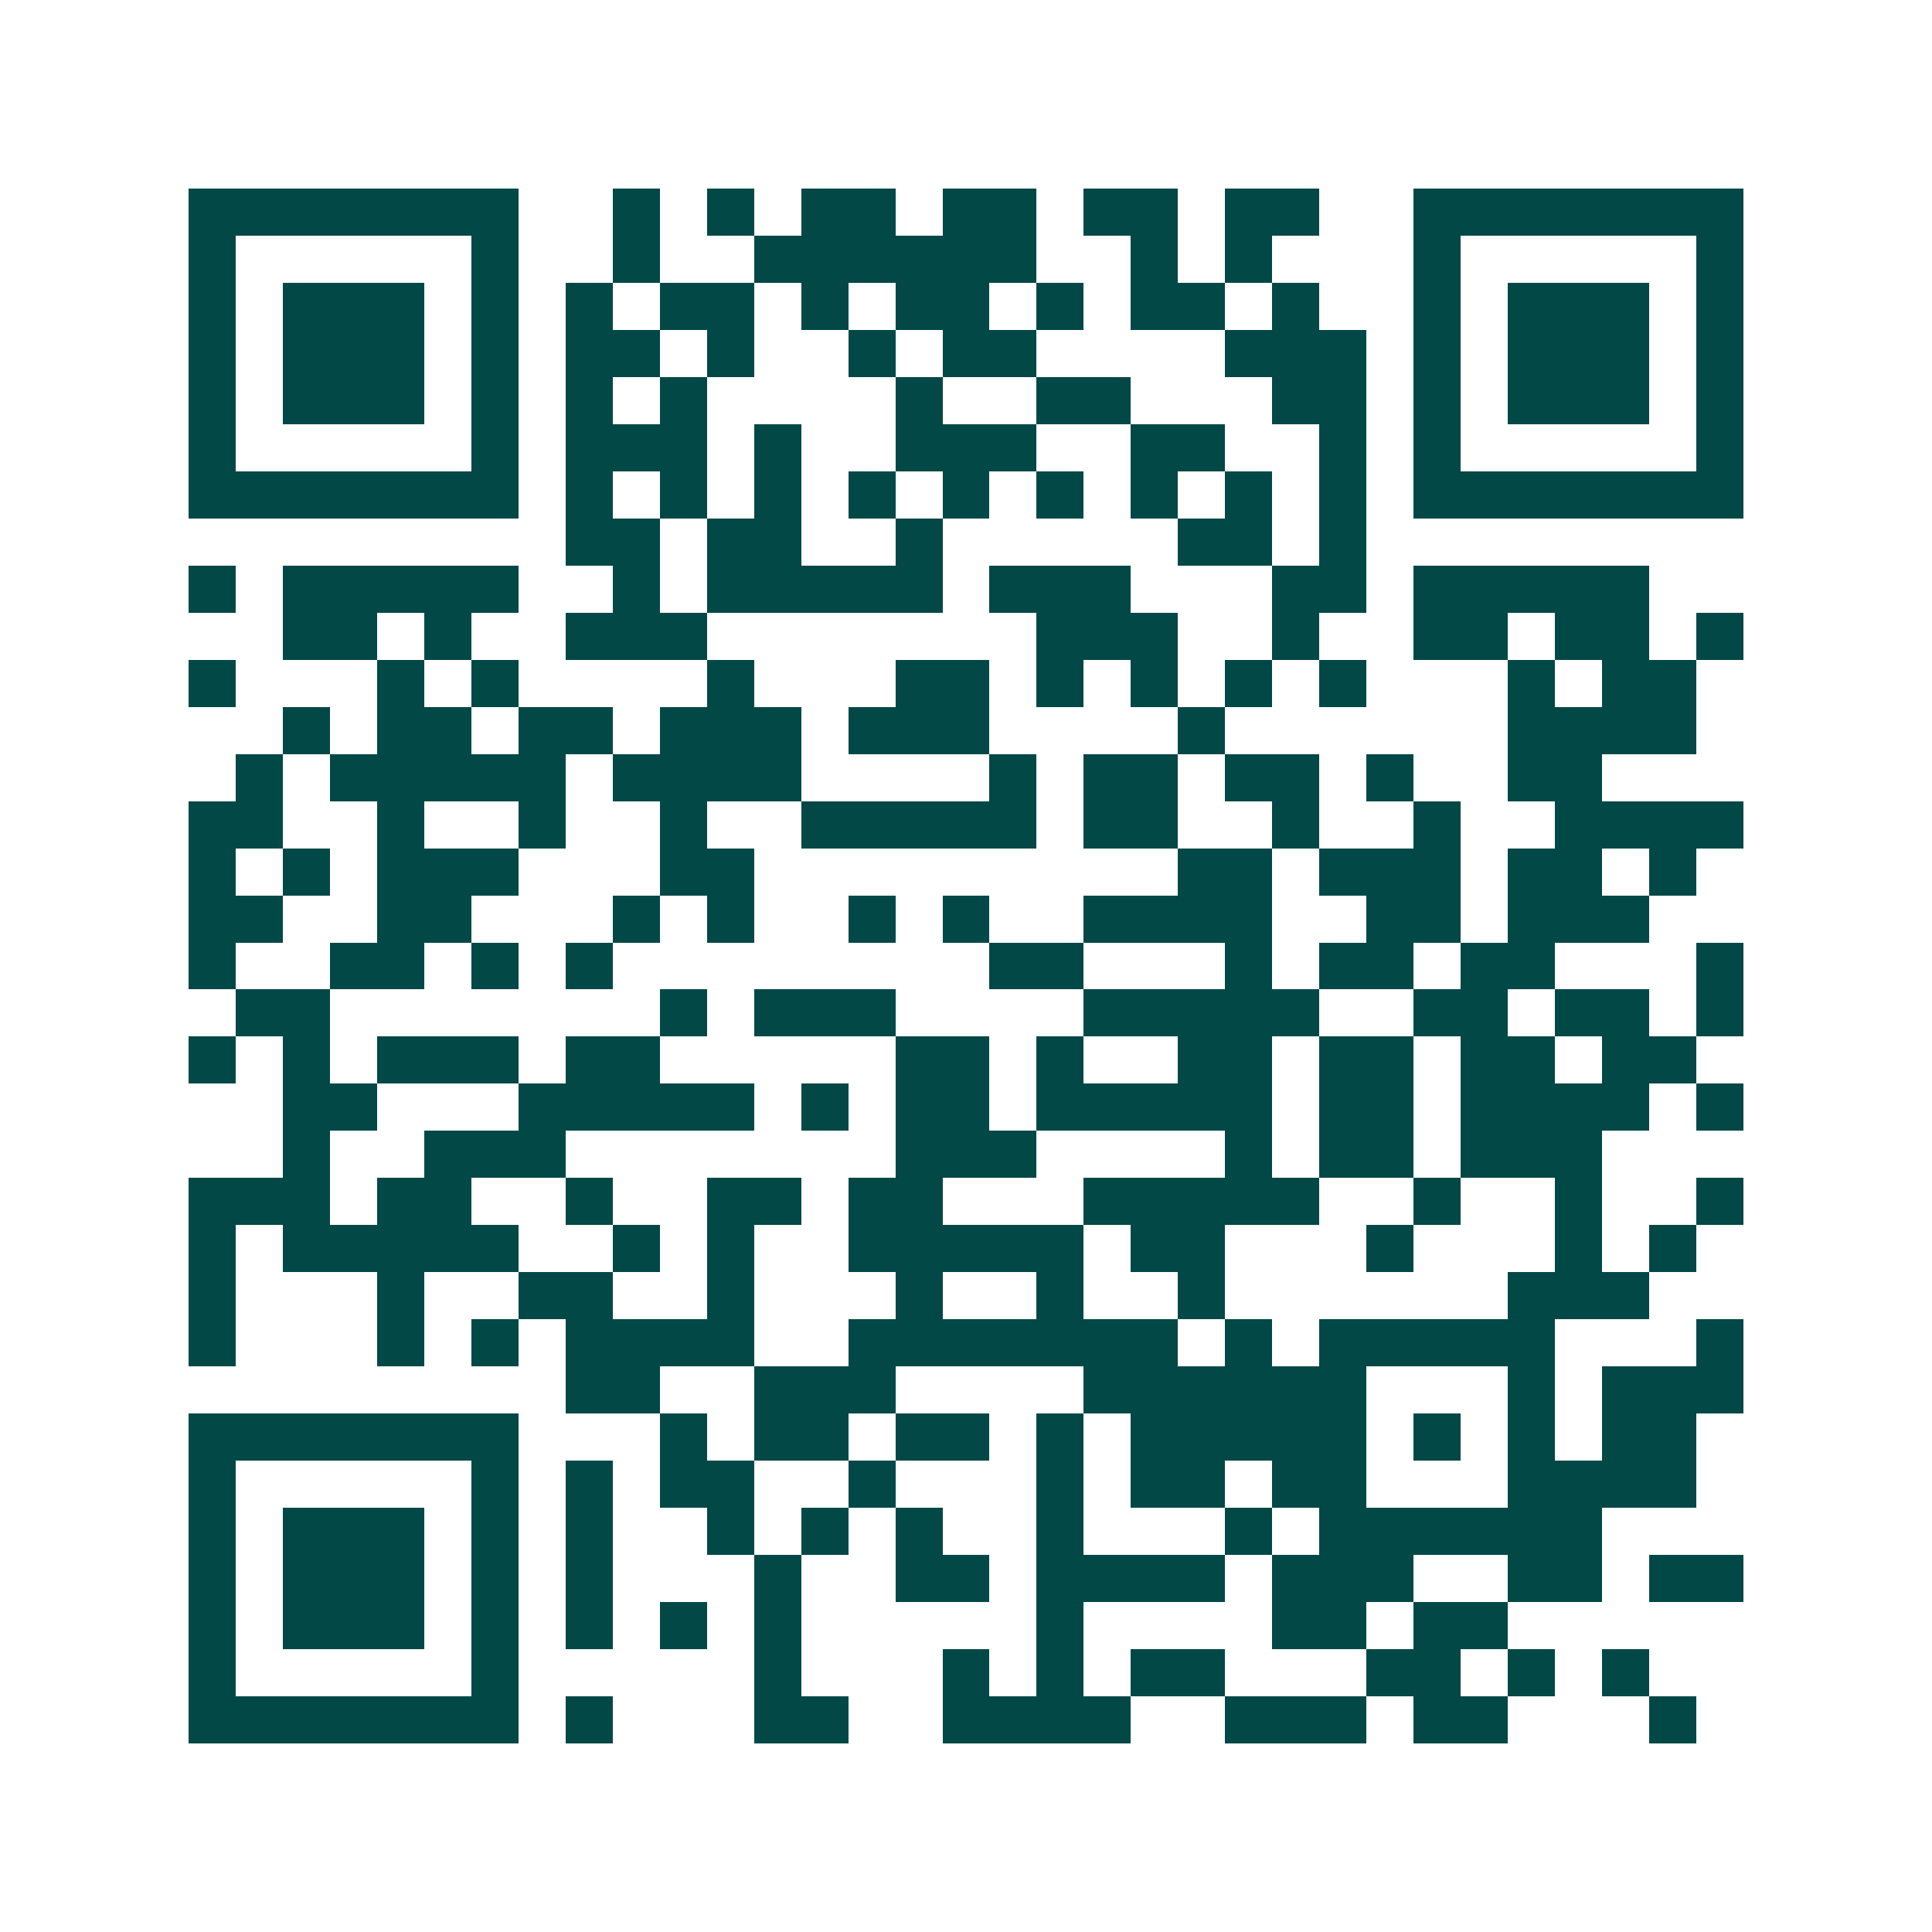<svg xmlns="http://www.w3.org/2000/svg" width="200" height="200" viewBox="0 0 41 41" shape-rendering="crispEdges"><path fill="#ffffff" d="M0 0h41v41H0z"/><path stroke="#014847" d="M4 4.5h7m2 0h1m1 0h1m1 0h2m1 0h2m1 0h2m1 0h2m2 0h7M4 5.5h1m5 0h1m2 0h1m2 0h6m2 0h1m1 0h1m3 0h1m5 0h1M4 6.5h1m1 0h3m1 0h1m1 0h1m1 0h2m1 0h1m1 0h2m1 0h1m1 0h2m1 0h1m2 0h1m1 0h3m1 0h1M4 7.5h1m1 0h3m1 0h1m1 0h2m1 0h1m2 0h1m1 0h2m4 0h3m1 0h1m1 0h3m1 0h1M4 8.5h1m1 0h3m1 0h1m1 0h1m1 0h1m4 0h1m2 0h2m3 0h2m1 0h1m1 0h3m1 0h1M4 9.5h1m5 0h1m1 0h3m1 0h1m2 0h3m2 0h2m2 0h1m1 0h1m5 0h1M4 10.5h7m1 0h1m1 0h1m1 0h1m1 0h1m1 0h1m1 0h1m1 0h1m1 0h1m1 0h1m1 0h7M12 11.5h2m1 0h2m2 0h1m5 0h2m1 0h1M4 12.5h1m1 0h5m2 0h1m1 0h5m1 0h3m3 0h2m1 0h5M6 13.5h2m1 0h1m2 0h3m7 0h3m2 0h1m2 0h2m1 0h2m1 0h1M4 14.5h1m3 0h1m1 0h1m4 0h1m3 0h2m1 0h1m1 0h1m1 0h1m1 0h1m3 0h1m1 0h2M6 15.5h1m1 0h2m1 0h2m1 0h3m1 0h3m4 0h1m6 0h4M5 16.5h1m1 0h5m1 0h4m4 0h1m1 0h2m1 0h2m1 0h1m2 0h2M4 17.5h2m2 0h1m2 0h1m2 0h1m2 0h5m1 0h2m2 0h1m2 0h1m2 0h4M4 18.5h1m1 0h1m1 0h3m3 0h2m9 0h2m1 0h3m1 0h2m1 0h1M4 19.5h2m2 0h2m3 0h1m1 0h1m2 0h1m1 0h1m2 0h4m2 0h2m1 0h3M4 20.5h1m2 0h2m1 0h1m1 0h1m8 0h2m3 0h1m1 0h2m1 0h2m3 0h1M5 21.5h2m7 0h1m1 0h3m4 0h5m2 0h2m1 0h2m1 0h1M4 22.5h1m1 0h1m1 0h3m1 0h2m5 0h2m1 0h1m2 0h2m1 0h2m1 0h2m1 0h2M6 23.5h2m3 0h5m1 0h1m1 0h2m1 0h5m1 0h2m1 0h4m1 0h1M6 24.5h1m2 0h3m7 0h3m4 0h1m1 0h2m1 0h3M4 25.5h3m1 0h2m2 0h1m2 0h2m1 0h2m3 0h5m2 0h1m2 0h1m2 0h1M4 26.5h1m1 0h5m2 0h1m1 0h1m2 0h5m1 0h2m3 0h1m3 0h1m1 0h1M4 27.5h1m3 0h1m2 0h2m2 0h1m3 0h1m2 0h1m2 0h1m6 0h3M4 28.5h1m3 0h1m1 0h1m1 0h4m2 0h7m1 0h1m1 0h5m3 0h1M12 29.5h2m2 0h3m4 0h6m3 0h1m1 0h3M4 30.5h7m3 0h1m1 0h2m1 0h2m1 0h1m1 0h5m1 0h1m1 0h1m1 0h2M4 31.5h1m5 0h1m1 0h1m1 0h2m2 0h1m3 0h1m1 0h2m1 0h2m3 0h4M4 32.5h1m1 0h3m1 0h1m1 0h1m2 0h1m1 0h1m1 0h1m2 0h1m3 0h1m1 0h6M4 33.5h1m1 0h3m1 0h1m1 0h1m3 0h1m2 0h2m1 0h4m1 0h3m2 0h2m1 0h2M4 34.5h1m1 0h3m1 0h1m1 0h1m1 0h1m1 0h1m5 0h1m4 0h2m1 0h2M4 35.5h1m5 0h1m5 0h1m3 0h1m1 0h1m1 0h2m3 0h2m1 0h1m1 0h1M4 36.5h7m1 0h1m3 0h2m2 0h4m2 0h3m1 0h2m3 0h1"/></svg>

